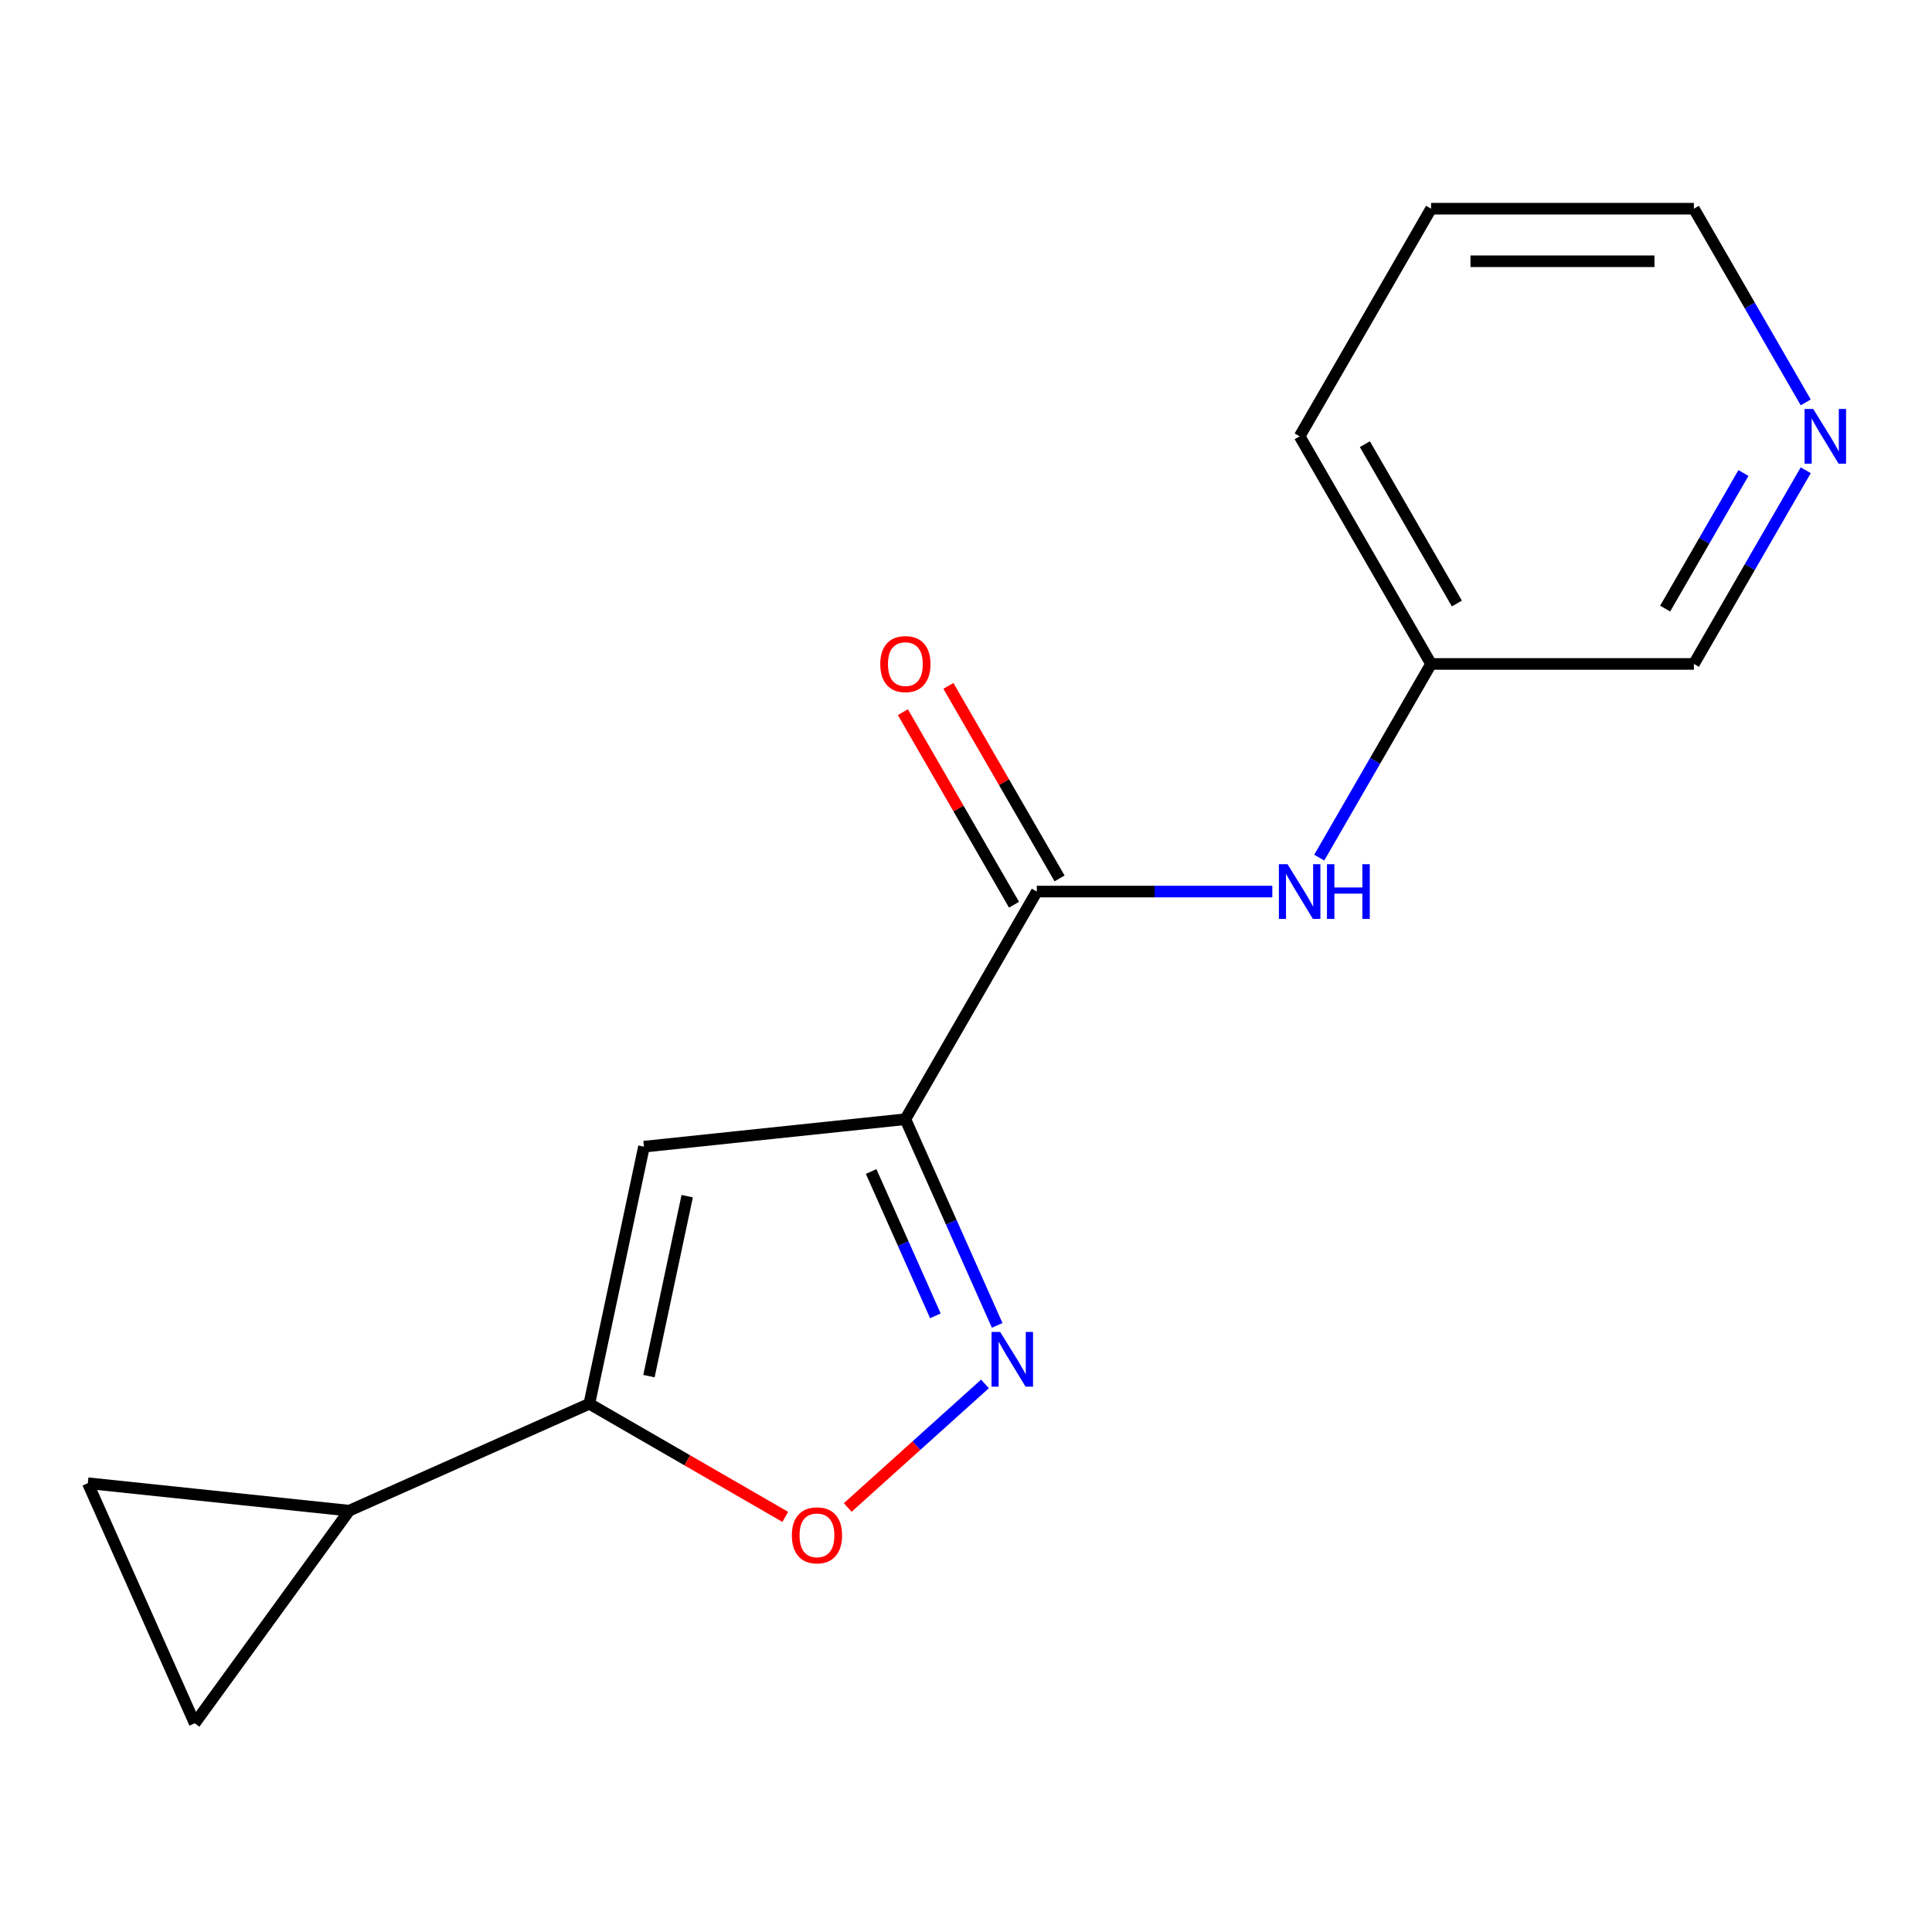 <?xml version='1.0' encoding='iso-8859-1'?>
<svg version='1.1' baseProfile='full'
              xmlns='http://www.w3.org/2000/svg'
                      xmlns:rdkit='http://www.rdkit.org/xml'
                      xmlns:xlink='http://www.w3.org/1999/xlink'
                  xml:space='preserve'
width='1000px' height='1000px' viewBox='0 0 1000 1000'>
<!-- END OF HEADER -->
<rect style='opacity:1.0;fill:#FFFFFF;stroke:none' width='1000' height='1000' x='0' y='0'> </rect>
<path class='bond-0' d='M 468.624,579.292 L 492.382,632.653' style='fill:none;fill-rule:evenodd;stroke:#000000;stroke-width:6px;stroke-linecap:butt;stroke-linejoin:miter;stroke-opacity:1' />
<path class='bond-0' d='M 492.382,632.653 L 516.14,686.015' style='fill:none;fill-rule:evenodd;stroke:#0000FF;stroke-width:6px;stroke-linecap:butt;stroke-linejoin:miter;stroke-opacity:1' />
<path class='bond-0' d='M 450.895,606.367 L 467.525,643.72' style='fill:none;fill-rule:evenodd;stroke:#000000;stroke-width:6px;stroke-linecap:butt;stroke-linejoin:miter;stroke-opacity:1' />
<path class='bond-0' d='M 467.525,643.72 L 484.156,681.073' style='fill:none;fill-rule:evenodd;stroke:#0000FF;stroke-width:6px;stroke-linecap:butt;stroke-linejoin:miter;stroke-opacity:1' />
<path class='bond-1' d='M 468.624,579.292 L 333.324,593.513' style='fill:none;fill-rule:evenodd;stroke:#000000;stroke-width:6px;stroke-linecap:butt;stroke-linejoin:miter;stroke-opacity:1' />
<path class='bond-3' d='M 468.624,579.292 L 536.647,461.473' style='fill:none;fill-rule:evenodd;stroke:#000000;stroke-width:6px;stroke-linecap:butt;stroke-linejoin:miter;stroke-opacity:1' />
<path class='bond-4' d='M 509.817,716.309 L 474.3,748.289' style='fill:none;fill-rule:evenodd;stroke:#0000FF;stroke-width:6px;stroke-linecap:butt;stroke-linejoin:miter;stroke-opacity:1' />
<path class='bond-4' d='M 474.3,748.289 L 438.783,780.269' style='fill:none;fill-rule:evenodd;stroke:#FF0000;stroke-width:6px;stroke-linecap:butt;stroke-linejoin:miter;stroke-opacity:1' />
<path class='bond-2' d='M 333.324,593.513 L 305.038,726.585' style='fill:none;fill-rule:evenodd;stroke:#000000;stroke-width:6px;stroke-linecap:butt;stroke-linejoin:miter;stroke-opacity:1' />
<path class='bond-2' d='M 355.695,619.131 L 335.896,712.281' style='fill:none;fill-rule:evenodd;stroke:#000000;stroke-width:6px;stroke-linecap:butt;stroke-linejoin:miter;stroke-opacity:1' />
<path class='bond-5' d='M 305.038,726.585 L 180.755,781.92' style='fill:none;fill-rule:evenodd;stroke:#000000;stroke-width:6px;stroke-linecap:butt;stroke-linejoin:miter;stroke-opacity:1' />
<path class='bond-16' d='M 305.038,726.585 L 355.747,755.862' style='fill:none;fill-rule:evenodd;stroke:#000000;stroke-width:6px;stroke-linecap:butt;stroke-linejoin:miter;stroke-opacity:1' />
<path class='bond-16' d='M 355.747,755.862 L 406.456,785.139' style='fill:none;fill-rule:evenodd;stroke:#FF0000;stroke-width:6px;stroke-linecap:butt;stroke-linejoin:miter;stroke-opacity:1' />
<path class='bond-6' d='M 536.647,461.473 L 597.599,461.473' style='fill:none;fill-rule:evenodd;stroke:#000000;stroke-width:6px;stroke-linecap:butt;stroke-linejoin:miter;stroke-opacity:1' />
<path class='bond-6' d='M 597.599,461.473 L 658.551,461.473' style='fill:none;fill-rule:evenodd;stroke:#0000FF;stroke-width:6px;stroke-linecap:butt;stroke-linejoin:miter;stroke-opacity:1' />
<path class='bond-9' d='M 548.429,454.671 L 519.66,404.842' style='fill:none;fill-rule:evenodd;stroke:#000000;stroke-width:6px;stroke-linecap:butt;stroke-linejoin:miter;stroke-opacity:1' />
<path class='bond-9' d='M 519.66,404.842 L 490.891,355.013' style='fill:none;fill-rule:evenodd;stroke:#FF0000;stroke-width:6px;stroke-linecap:butt;stroke-linejoin:miter;stroke-opacity:1' />
<path class='bond-9' d='M 524.865,468.276 L 496.096,418.447' style='fill:none;fill-rule:evenodd;stroke:#000000;stroke-width:6px;stroke-linecap:butt;stroke-linejoin:miter;stroke-opacity:1' />
<path class='bond-9' d='M 496.096,418.447 L 467.327,368.618' style='fill:none;fill-rule:evenodd;stroke:#FF0000;stroke-width:6px;stroke-linecap:butt;stroke-linejoin:miter;stroke-opacity:1' />
<path class='bond-7' d='M 180.755,781.92 L 100.789,891.983' style='fill:none;fill-rule:evenodd;stroke:#000000;stroke-width:6px;stroke-linecap:butt;stroke-linejoin:miter;stroke-opacity:1' />
<path class='bond-8' d='M 180.755,781.92 L 45.455,767.699' style='fill:none;fill-rule:evenodd;stroke:#000000;stroke-width:6px;stroke-linecap:butt;stroke-linejoin:miter;stroke-opacity:1' />
<path class='bond-11' d='M 682.831,443.912 L 711.773,393.783' style='fill:none;fill-rule:evenodd;stroke:#0000FF;stroke-width:6px;stroke-linecap:butt;stroke-linejoin:miter;stroke-opacity:1' />
<path class='bond-11' d='M 711.773,393.783 L 740.715,343.655' style='fill:none;fill-rule:evenodd;stroke:#000000;stroke-width:6px;stroke-linecap:butt;stroke-linejoin:miter;stroke-opacity:1' />
<path class='bond-17' d='M 100.789,891.983 L 45.455,767.699' style='fill:none;fill-rule:evenodd;stroke:#000000;stroke-width:6px;stroke-linecap:butt;stroke-linejoin:miter;stroke-opacity:1' />
<path class='bond-10' d='M 934.644,243.397 L 905.702,293.526' style='fill:none;fill-rule:evenodd;stroke:#0000FF;stroke-width:6px;stroke-linecap:butt;stroke-linejoin:miter;stroke-opacity:1' />
<path class='bond-10' d='M 905.702,293.526 L 876.76,343.655' style='fill:none;fill-rule:evenodd;stroke:#000000;stroke-width:6px;stroke-linecap:butt;stroke-linejoin:miter;stroke-opacity:1' />
<path class='bond-10' d='M 902.398,244.831 L 882.138,279.921' style='fill:none;fill-rule:evenodd;stroke:#0000FF;stroke-width:6px;stroke-linecap:butt;stroke-linejoin:miter;stroke-opacity:1' />
<path class='bond-10' d='M 882.138,279.921 L 861.879,315.011' style='fill:none;fill-rule:evenodd;stroke:#000000;stroke-width:6px;stroke-linecap:butt;stroke-linejoin:miter;stroke-opacity:1' />
<path class='bond-18' d='M 934.644,208.275 L 905.702,158.146' style='fill:none;fill-rule:evenodd;stroke:#0000FF;stroke-width:6px;stroke-linecap:butt;stroke-linejoin:miter;stroke-opacity:1' />
<path class='bond-18' d='M 905.702,158.146 L 876.76,108.017' style='fill:none;fill-rule:evenodd;stroke:#000000;stroke-width:6px;stroke-linecap:butt;stroke-linejoin:miter;stroke-opacity:1' />
<path class='bond-12' d='M 740.715,343.655 L 876.76,343.655' style='fill:none;fill-rule:evenodd;stroke:#000000;stroke-width:6px;stroke-linecap:butt;stroke-linejoin:miter;stroke-opacity:1' />
<path class='bond-14' d='M 740.715,343.655 L 672.692,225.836' style='fill:none;fill-rule:evenodd;stroke:#000000;stroke-width:6px;stroke-linecap:butt;stroke-linejoin:miter;stroke-opacity:1' />
<path class='bond-14' d='M 754.075,312.377 L 706.459,229.904' style='fill:none;fill-rule:evenodd;stroke:#000000;stroke-width:6px;stroke-linecap:butt;stroke-linejoin:miter;stroke-opacity:1' />
<path class='bond-13' d='M 876.76,108.017 L 740.715,108.017' style='fill:none;fill-rule:evenodd;stroke:#000000;stroke-width:6px;stroke-linecap:butt;stroke-linejoin:miter;stroke-opacity:1' />
<path class='bond-13' d='M 856.353,135.226 L 761.122,135.226' style='fill:none;fill-rule:evenodd;stroke:#000000;stroke-width:6px;stroke-linecap:butt;stroke-linejoin:miter;stroke-opacity:1' />
<path class='bond-15' d='M 672.692,225.836 L 740.715,108.017' style='fill:none;fill-rule:evenodd;stroke:#000000;stroke-width:6px;stroke-linecap:butt;stroke-linejoin:miter;stroke-opacity:1' />
<path  class='atom-1' d='M 517.699 689.416
L 526.979 704.416
Q 527.899 705.896, 529.379 708.576
Q 530.859 711.256, 530.939 711.416
L 530.939 689.416
L 534.699 689.416
L 534.699 717.736
L 530.819 717.736
L 520.859 701.336
Q 519.699 699.416, 518.459 697.216
Q 517.259 695.016, 516.899 694.336
L 516.899 717.736
L 513.219 717.736
L 513.219 689.416
L 517.699 689.416
' fill='#0000FF'/>
<path  class='atom-5' d='M 409.857 794.688
Q 409.857 787.888, 413.217 784.088
Q 416.577 780.288, 422.857 780.288
Q 429.137 780.288, 432.497 784.088
Q 435.857 787.888, 435.857 794.688
Q 435.857 801.568, 432.457 805.488
Q 429.057 809.368, 422.857 809.368
Q 416.617 809.368, 413.217 805.488
Q 409.857 801.608, 409.857 794.688
M 422.857 806.168
Q 427.177 806.168, 429.497 803.288
Q 431.857 800.368, 431.857 794.688
Q 431.857 789.128, 429.497 786.328
Q 427.177 783.488, 422.857 783.488
Q 418.537 783.488, 416.177 786.288
Q 413.857 789.088, 413.857 794.688
Q 413.857 800.408, 416.177 803.288
Q 418.537 806.168, 422.857 806.168
' fill='#FF0000'/>
<path  class='atom-7' d='M 666.432 447.313
L 675.712 462.313
Q 676.632 463.793, 678.112 466.473
Q 679.592 469.153, 679.672 469.313
L 679.672 447.313
L 683.432 447.313
L 683.432 475.633
L 679.552 475.633
L 669.592 459.233
Q 668.432 457.313, 667.192 455.113
Q 665.992 452.913, 665.632 452.233
L 665.632 475.633
L 661.952 475.633
L 661.952 447.313
L 666.432 447.313
' fill='#0000FF'/>
<path  class='atom-7' d='M 686.832 447.313
L 690.672 447.313
L 690.672 459.353
L 705.152 459.353
L 705.152 447.313
L 708.992 447.313
L 708.992 475.633
L 705.152 475.633
L 705.152 462.553
L 690.672 462.553
L 690.672 475.633
L 686.832 475.633
L 686.832 447.313
' fill='#0000FF'/>
<path  class='atom-10' d='M 455.624 343.735
Q 455.624 336.935, 458.984 333.135
Q 462.344 329.335, 468.624 329.335
Q 474.904 329.335, 478.264 333.135
Q 481.624 336.935, 481.624 343.735
Q 481.624 350.615, 478.224 354.535
Q 474.824 358.415, 468.624 358.415
Q 462.384 358.415, 458.984 354.535
Q 455.624 350.655, 455.624 343.735
M 468.624 355.215
Q 472.944 355.215, 475.264 352.335
Q 477.624 349.415, 477.624 343.735
Q 477.624 338.175, 475.264 335.375
Q 472.944 332.535, 468.624 332.535
Q 464.304 332.535, 461.944 335.335
Q 459.624 338.135, 459.624 343.735
Q 459.624 349.455, 461.944 352.335
Q 464.304 355.215, 468.624 355.215
' fill='#FF0000'/>
<path  class='atom-11' d='M 938.523 211.676
L 947.803 226.676
Q 948.723 228.156, 950.203 230.836
Q 951.683 233.516, 951.763 233.676
L 951.763 211.676
L 955.523 211.676
L 955.523 239.996
L 951.643 239.996
L 941.683 223.596
Q 940.523 221.676, 939.283 219.476
Q 938.083 217.276, 937.723 216.596
L 937.723 239.996
L 934.043 239.996
L 934.043 211.676
L 938.523 211.676
' fill='#0000FF'/>
</svg>

